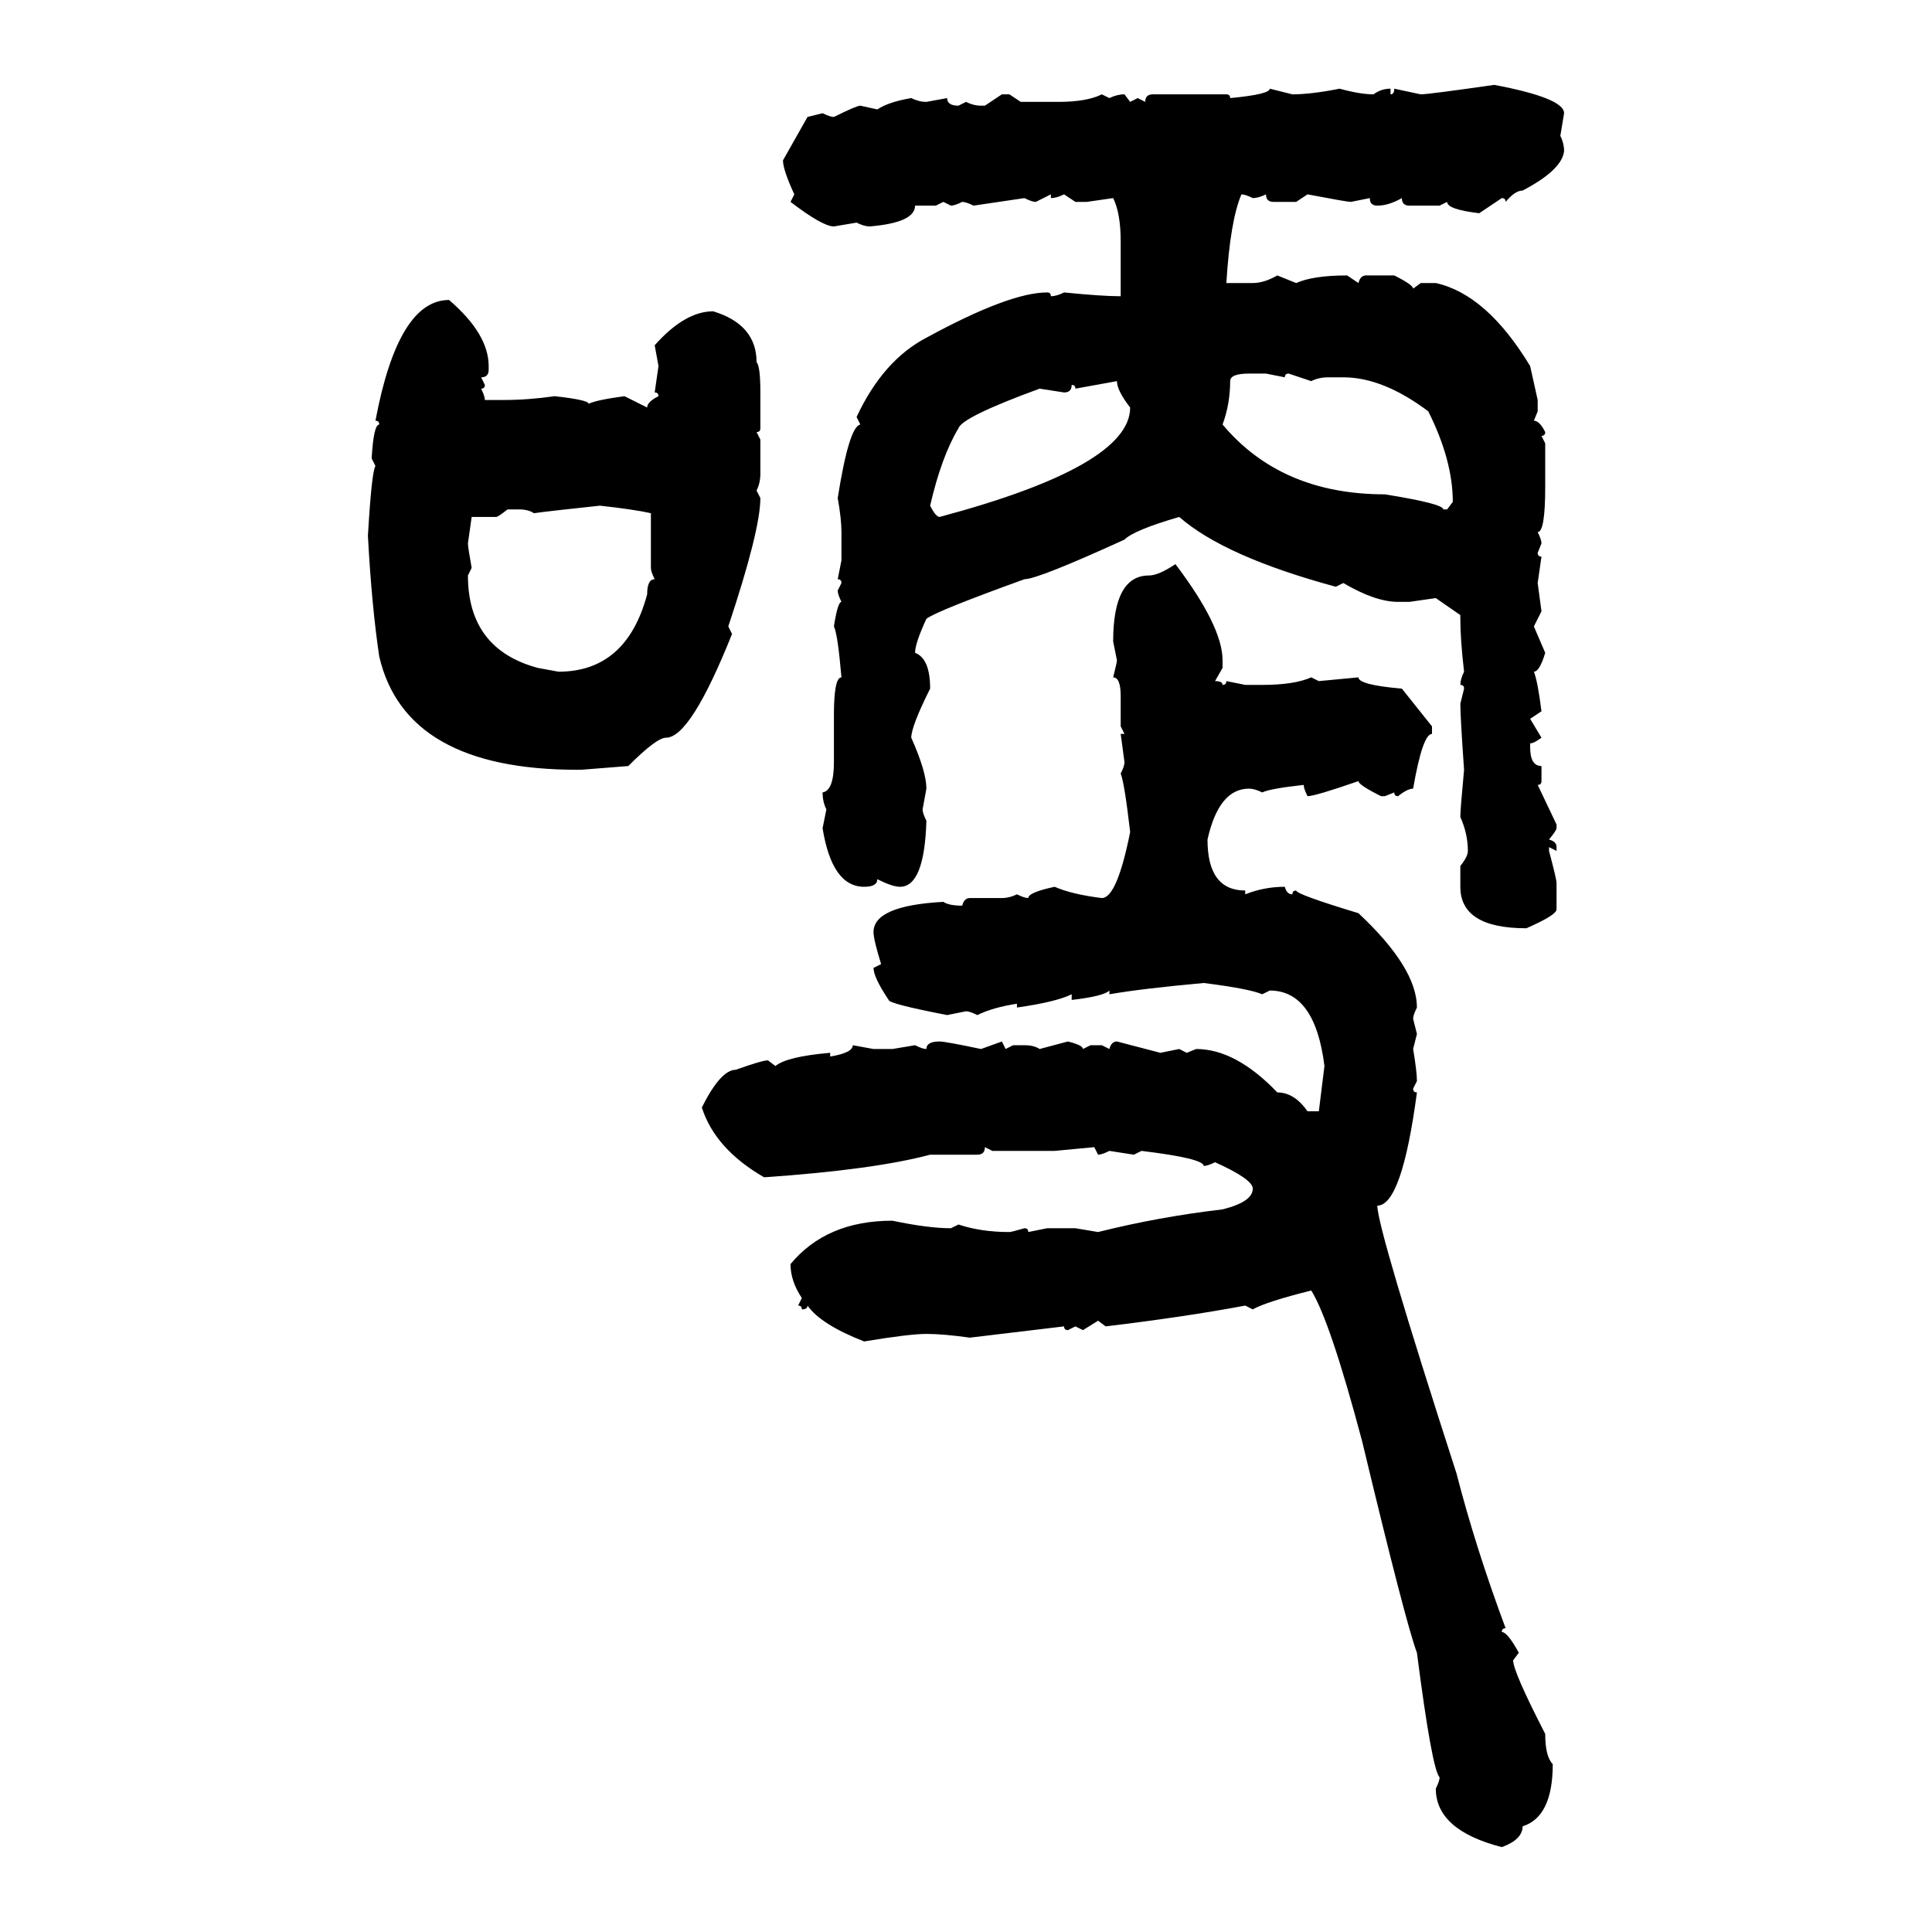 <svg xmlns="http://www.w3.org/2000/svg" xmlns:xlink="http://www.w3.org/1999/xlink" width="300" height="300"><path d="M232.03 13.18L232.03 13.18Q242.87 15.23 242.87 17.58L242.87 17.58L242.29 21.09Q242.87 22.27 242.87 23.44L242.87 23.44Q242.58 26.37 236.43 29.59L236.43 29.59Q235.25 29.59 233.79 31.35L233.79 31.35Q233.79 30.76 233.20 30.76L233.20 30.76L229.69 33.11Q224.71 32.52 224.71 31.35L224.71 31.35L223.54 31.93L218.85 31.93Q217.68 31.93 217.68 30.76L217.68 30.76Q215.63 31.93 213.87 31.93L213.87 31.93Q212.70 31.93 212.70 30.76L212.70 30.76L209.77 31.35Q209.18 31.35 203.03 30.18L203.03 30.18L201.27 31.35L197.75 31.35Q196.58 31.35 196.58 30.18L196.58 30.18Q195.41 30.76 194.53 30.76L194.53 30.76Q193.36 30.18 192.77 30.18L192.77 30.18Q191.02 34.28 190.43 43.95L190.43 43.95L194.53 43.95Q196.29 43.95 198.34 42.77L198.34 42.77L201.27 43.95Q203.91 42.77 209.18 42.77L209.18 42.77L210.94 43.95Q211.23 42.77 212.11 42.77L212.11 42.77L216.50 42.77Q219.43 44.24 219.43 44.82L219.43 44.82L220.61 43.95L222.95 43.95Q230.86 45.70 237.60 56.84L237.60 56.84L238.77 62.11L238.77 63.87L238.18 65.33Q239.06 65.33 239.94 67.09L239.94 67.09Q239.94 67.68 239.36 67.68L239.36 67.68L239.94 68.85L239.94 75.59Q239.94 82.62 238.77 82.62L238.77 82.62Q239.36 83.79 239.36 84.38L239.36 84.38L238.77 85.84Q238.77 86.43 239.36 86.43L239.36 86.43L238.77 90.53L239.36 94.92L238.18 97.27L239.94 101.37Q239.06 104.30 238.18 104.30L238.18 104.30Q238.77 105.76 239.36 110.45L239.36 110.45L237.60 111.62L239.36 114.55Q238.18 115.43 237.60 115.43L237.60 115.43L237.60 116.02Q237.60 118.95 239.36 118.95L239.36 118.95L239.36 121.29Q239.36 121.88 238.77 121.88L238.77 121.88L241.70 128.03L241.70 128.61Q241.70 128.91 240.53 130.37L240.53 130.37Q241.70 130.66 241.70 131.54L241.70 131.54L241.70 132.13L240.53 131.54L240.53 132.13Q241.70 136.52 241.70 137.11L241.70 137.11L241.70 141.21Q241.70 142.09 237.01 144.14L237.01 144.14Q226.76 144.14 226.76 137.70L226.76 137.70L226.76 134.47Q227.93 133.01 227.93 132.13L227.93 132.13Q227.93 129.49 226.76 126.86L226.76 126.86Q226.76 125.68 227.34 119.53L227.34 119.53Q226.76 111.33 226.76 109.28L226.76 109.28L227.34 106.93Q227.34 106.35 226.76 106.35L226.76 106.35Q226.76 105.47 227.34 104.30L227.34 104.30Q226.76 99.32 226.76 96.09L226.76 96.09L226.76 95.51L222.95 92.87L218.85 93.46L217.09 93.46Q213.57 93.46 208.59 90.53L208.59 90.53L207.42 91.11Q190.14 86.43 183.11 80.27L183.11 80.27Q176.07 82.32 174.61 83.79L174.61 83.79Q161.13 89.94 159.08 89.94L159.08 89.94Q145.31 94.92 143.85 96.09L143.85 96.09Q142.09 99.90 142.09 101.37L142.09 101.37Q144.43 102.25 144.43 106.93L144.43 106.93Q141.50 112.79 141.50 114.55L141.50 114.55Q143.85 119.82 143.85 122.46L143.85 122.46L143.26 125.68Q143.26 126.27 143.85 127.44L143.85 127.44Q143.55 137.70 139.75 137.70L139.75 137.70Q138.57 137.70 136.23 136.52L136.23 136.52Q136.23 137.70 134.18 137.70L134.18 137.70Q129.20 137.70 127.73 128.61L127.73 128.61L128.32 125.68Q127.73 124.51 127.73 123.05L127.73 123.05Q129.49 122.75 129.49 118.36L129.49 118.36L129.49 111.04Q129.49 105.18 130.66 105.18L130.66 105.18Q130.08 98.44 129.49 97.27L129.49 97.27Q130.08 93.46 130.66 93.46L130.66 93.46Q130.08 92.29 130.08 91.70L130.08 91.70L130.66 90.53Q130.66 89.94 130.08 89.94L130.08 89.94L130.66 87.01L130.66 82.62Q130.66 80.57 130.08 77.34L130.08 77.34Q131.84 66.21 133.59 65.92L133.59 65.92L133.01 64.75Q137.11 55.96 143.85 52.44L143.85 52.44Q156.74 45.41 162.60 45.41L162.60 45.41Q163.18 45.41 163.18 46.00L163.18 46.00Q164.06 46.00 165.23 45.41L165.23 45.41Q171.09 46.00 174.02 46.00L174.02 46.00L174.02 37.50Q174.02 33.11 172.85 30.76L172.85 30.76L168.75 31.35L166.99 31.35L165.23 30.18Q164.06 30.76 163.18 30.76L163.18 30.76L163.18 30.18L160.84 31.35Q160.25 31.35 159.08 30.76L159.08 30.76L151.17 31.93Q150 31.35 149.41 31.35L149.41 31.35Q148.24 31.93 147.66 31.93L147.66 31.93L146.48 31.35L145.31 31.93L142.09 31.93Q142.09 34.57 135.06 35.16L135.06 35.16Q134.18 35.16 133.01 34.57L133.01 34.57L129.49 35.16Q127.73 35.16 122.75 31.35L122.75 31.35L123.34 30.18Q121.58 26.37 121.58 24.90L121.58 24.90L125.39 18.16L127.73 17.58Q128.91 18.16 129.49 18.16L129.49 18.16Q133.01 16.41 133.59 16.41L133.59 16.41L136.23 16.99Q137.99 15.82 141.50 15.23L141.50 15.23Q142.68 15.82 143.85 15.82L143.85 15.82L147.07 15.23Q147.07 16.41 148.83 16.41L148.83 16.41L150 15.82Q151.17 16.41 152.34 16.41L152.34 16.41L152.93 16.41L155.57 14.65L156.74 14.65L158.50 15.82L164.36 15.82Q168.75 15.82 171.09 14.65L171.09 14.65L172.27 15.23Q173.44 14.65 174.61 14.65L174.61 14.65L175.49 15.82L176.66 15.23L177.83 15.82Q177.83 14.65 179.00 14.65L179.00 14.65L190.43 14.65Q191.02 14.65 191.02 15.23L191.02 15.23Q197.17 14.65 197.17 13.77L197.17 13.77L200.68 14.65Q203.61 14.65 208.01 13.77L208.01 13.77Q211.23 14.65 213.28 14.65L213.28 14.65Q214.45 13.77 215.92 13.77L215.92 13.77L215.92 14.65Q216.50 14.65 216.50 13.77L216.50 13.77L220.61 14.65Q221.78 14.65 232.03 13.18ZM69.73 46.58L69.73 46.58Q75.88 51.86 75.88 56.84L75.88 56.84L75.88 57.42Q75.88 58.59 74.71 58.59L74.71 58.59L75.29 59.77Q75.29 60.35 74.71 60.35L74.71 60.35Q75.29 61.52 75.29 62.11L75.29 62.11L78.22 62.11Q82.03 62.11 86.13 61.52L86.13 61.52Q91.41 62.11 91.41 62.70L91.41 62.70Q92.58 62.11 96.97 61.52L96.97 61.52L100.49 63.28Q100.49 62.40 102.25 61.52L102.25 61.52Q102.25 60.94 101.66 60.94L101.66 60.94L102.25 56.84L101.66 53.61Q106.35 48.34 110.74 48.34L110.74 48.34Q117.48 50.39 117.48 56.25L117.48 56.25Q118.07 56.84 118.07 60.94L118.07 60.94L118.07 66.50Q118.07 67.09 117.48 67.09L117.48 67.09L118.07 68.26L118.07 73.54Q118.07 75 117.48 76.17L117.48 76.17L118.07 77.34Q118.07 82.32 113.09 97.27L113.09 97.27L113.67 98.44Q107.23 114.55 103.42 114.55L103.42 114.55Q101.95 114.55 97.56 118.95L97.56 118.95L90.23 119.53L89.65 119.53Q62.99 119.53 58.89 101.95L58.89 101.95Q57.71 94.04 57.13 83.20L57.13 83.20Q57.71 73.24 58.30 72.36L58.30 72.36L57.71 71.19Q58.01 65.92 58.89 65.92L58.89 65.92Q58.89 65.33 58.30 65.33L58.30 65.33Q61.82 46.58 69.73 46.58ZM191.02 59.18L191.02 59.18Q191.02 62.70 189.84 65.92L189.84 65.92Q198.93 76.76 215.04 76.76L215.04 76.76Q224.12 78.22 224.12 79.10L224.12 79.10L224.71 79.10L225.59 77.93Q225.59 71.48 221.78 63.87L221.78 63.87Q214.75 58.59 208.59 58.59L208.59 58.59L206.25 58.59Q204.79 58.59 203.61 59.18L203.61 59.18L200.10 58.01Q199.51 58.01 199.51 58.59L199.51 58.59L196.58 58.01L193.95 58.01Q191.02 58.01 191.02 59.18ZM173.44 59.18L166.99 60.35Q166.99 59.77 166.41 59.77L166.41 59.77Q166.41 60.94 165.23 60.94L165.23 60.94L161.43 60.35Q149.41 64.75 148.83 66.50L148.83 66.50Q146.19 70.90 144.43 78.52L144.43 78.52Q145.31 80.27 145.90 80.27L145.90 80.27Q175.49 72.36 175.49 63.28L175.49 63.28Q173.44 60.64 173.44 59.18L173.44 59.18ZM82.91 79.69L82.91 79.69Q82.03 79.10 80.57 79.10L80.57 79.10L78.81 79.10Q77.34 80.27 77.05 80.27L77.05 80.27L73.24 80.27L72.66 84.38Q72.66 84.96 73.24 88.18L73.24 88.18L72.66 89.36Q72.66 100.78 83.50 103.71L83.50 103.71L86.72 104.30Q97.27 104.30 100.49 92.29L100.49 92.29Q100.49 89.94 101.66 89.94L101.66 89.94Q101.07 88.77 101.07 88.18L101.07 88.18L101.07 79.69Q98.44 79.10 93.16 78.52L93.16 78.52Q84.96 79.39 82.91 79.69ZM182.52 87.60L182.52 87.60Q189.84 97.27 189.84 102.54L189.84 102.54L189.84 103.71L188.67 105.76Q189.84 105.76 189.84 106.35L189.84 106.35Q190.43 106.35 190.43 105.76L190.43 105.76L193.36 106.35L196.00 106.35Q200.98 106.35 203.61 105.18L203.61 105.18L204.79 105.76L210.94 105.18Q210.94 106.35 217.68 106.93L217.68 106.93L222.36 112.79L222.36 113.96Q220.90 113.96 219.43 122.46L219.43 122.46Q218.55 122.46 217.09 123.63L217.09 123.63Q216.50 123.63 216.50 123.05L216.50 123.05L215.04 123.63L214.45 123.63Q210.94 121.88 210.94 121.29L210.94 121.29Q204.20 123.63 203.03 123.63L203.03 123.63Q202.44 122.46 202.44 121.88L202.44 121.88Q197.17 122.46 196.00 123.05L196.00 123.05Q194.82 122.46 193.95 122.46L193.95 122.46Q189.26 122.46 187.50 130.37L187.50 130.37Q187.50 138.28 193.36 138.28L193.36 138.28L193.36 138.87Q196.29 137.70 199.51 137.70L199.51 137.70Q199.80 138.87 200.68 138.87L200.68 138.87Q200.68 138.28 201.27 138.28L201.27 138.28Q201.27 138.87 210.94 141.80L210.94 141.80Q220.02 150.29 220.02 156.45L220.02 156.45Q219.43 157.62 219.43 158.20L219.43 158.20L220.02 160.55L219.43 162.89Q220.02 166.41 220.02 167.87L220.02 167.87L219.43 169.04Q219.43 169.63 220.02 169.63L220.02 169.63Q217.68 187.21 213.87 187.21L213.87 187.21Q213.87 190.72 226.17 228.81L226.17 228.81Q229.10 240.23 233.79 252.83L233.79 252.83Q233.20 252.83 233.20 253.42L233.20 253.42Q234.08 253.42 235.84 256.64L235.84 256.64L234.96 257.81Q234.96 259.57 239.94 269.24L239.94 269.24Q239.94 272.75 241.11 273.93L241.11 273.93Q241.11 282.13 236.43 283.59L236.43 283.59Q236.43 285.64 233.20 286.82L233.20 286.82Q222.95 284.18 222.95 277.73L222.95 277.73Q223.54 276.56 223.54 275.98L223.54 275.98Q222.36 274.80 220.02 256.64L220.02 256.64Q218.26 251.95 211.52 223.83L211.52 223.83Q206.54 205.08 203.61 200.39L203.61 200.39Q196.58 202.15 194.53 203.32L194.53 203.32L193.36 202.73Q183.98 204.49 171.68 205.96L171.68 205.96L170.51 205.08L168.16 206.54L166.99 205.96L165.82 206.54Q165.23 206.54 165.23 205.96L165.23 205.96L150.59 207.71Q146.48 207.13 143.85 207.13L143.85 207.13Q141.21 207.13 134.18 208.30L134.18 208.30Q127.44 205.66 125.39 202.73L125.39 202.73Q125.39 203.32 124.51 203.32L124.51 203.32Q124.51 202.73 123.93 202.73L123.93 202.73L124.51 201.56Q122.75 198.93 122.75 196.29L122.75 196.29Q128.32 189.55 138.57 189.55L138.57 189.55Q144.14 190.72 147.66 190.72L147.66 190.72L148.83 190.14Q152.34 191.31 156.74 191.31L156.74 191.31Q157.03 191.31 159.08 190.72L159.08 190.72Q159.67 190.72 159.67 191.31L159.67 191.31L162.60 190.72L166.99 190.72L170.51 191.31Q179.88 188.96 189.84 187.79L189.84 187.79Q194.53 186.62 194.53 184.57L194.53 184.57Q194.53 183.11 188.67 180.47L188.67 180.47Q187.50 181.05 186.91 181.05L186.91 181.05Q186.91 179.88 177.25 178.71L177.25 178.71L176.07 179.30L172.27 178.71Q171.09 179.30 170.51 179.30L170.51 179.30L169.92 178.13L163.77 178.71L154.10 178.71L152.93 178.13Q152.93 179.30 151.76 179.30L151.76 179.30L144.43 179.30Q135.64 181.64 118.65 182.81L118.65 182.81Q111.04 178.42 108.98 171.97L108.98 171.97Q111.91 166.11 114.26 166.11L114.26 166.11Q118.36 164.65 119.24 164.65L119.24 164.65L120.41 165.53Q122.17 164.06 128.91 163.48L128.91 163.48L128.91 164.06Q132.42 163.48 132.42 162.30L132.42 162.30L135.64 162.89L138.57 162.89L142.09 162.30Q143.26 162.89 143.85 162.89L143.85 162.89Q143.85 161.72 145.90 161.72L145.90 161.72Q146.78 161.72 152.34 162.89L152.34 162.89L155.57 161.72L156.15 162.89L157.32 162.30L159.08 162.30Q160.55 162.30 161.43 162.89L161.43 162.89L165.82 161.72Q168.16 162.30 168.16 162.89L168.16 162.89L169.34 162.30L171.09 162.30L172.27 162.89Q172.56 161.72 173.44 161.72L173.44 161.72L180.18 163.48L183.11 162.89L184.28 163.48L185.74 162.89Q191.89 162.89 198.34 169.63L198.34 169.63Q200.98 169.63 203.03 172.56L203.03 172.56L204.79 172.56L205.66 165.53Q204.20 153.81 197.17 153.81L197.17 153.81L196.00 154.39Q193.95 153.52 186.91 152.64L186.91 152.64Q177.25 153.52 172.27 154.39L172.27 154.39L172.27 153.81Q171.39 154.69 166.41 155.27L166.41 155.27L166.41 154.39Q164.06 155.57 157.91 156.45L157.91 156.45L157.91 155.86Q154.10 156.45 151.76 157.62L151.76 157.62Q150.59 157.03 150 157.03L150 157.03L147.07 157.62Q137.99 155.86 137.99 155.27L137.99 155.27Q135.64 151.76 135.64 150.29L135.64 150.29L136.82 149.71Q135.64 145.90 135.64 144.73L135.64 144.73Q135.64 140.63 146.48 140.04L146.48 140.04Q147.36 140.63 149.41 140.63L149.41 140.63Q149.71 139.45 150.59 139.45L150.59 139.45L155.57 139.45Q156.74 139.45 157.91 138.87L157.91 138.87Q159.08 139.45 159.67 139.45L159.67 139.45Q159.67 138.57 163.77 137.70L163.77 137.70Q166.41 138.87 171.09 139.45L171.09 139.45Q173.44 139.45 175.49 129.20L175.49 129.20Q174.61 121.58 174.02 120.12L174.02 120.12Q174.61 118.95 174.61 118.36L174.61 118.36L174.02 113.96L174.61 113.96L174.02 112.79L174.02 108.11Q174.02 105.18 172.85 105.18L172.85 105.18Q173.44 102.83 173.44 102.54L173.44 102.54L172.85 99.61Q172.85 89.36 178.42 89.36L178.42 89.36Q179.88 89.36 182.52 87.60Z"/></svg>